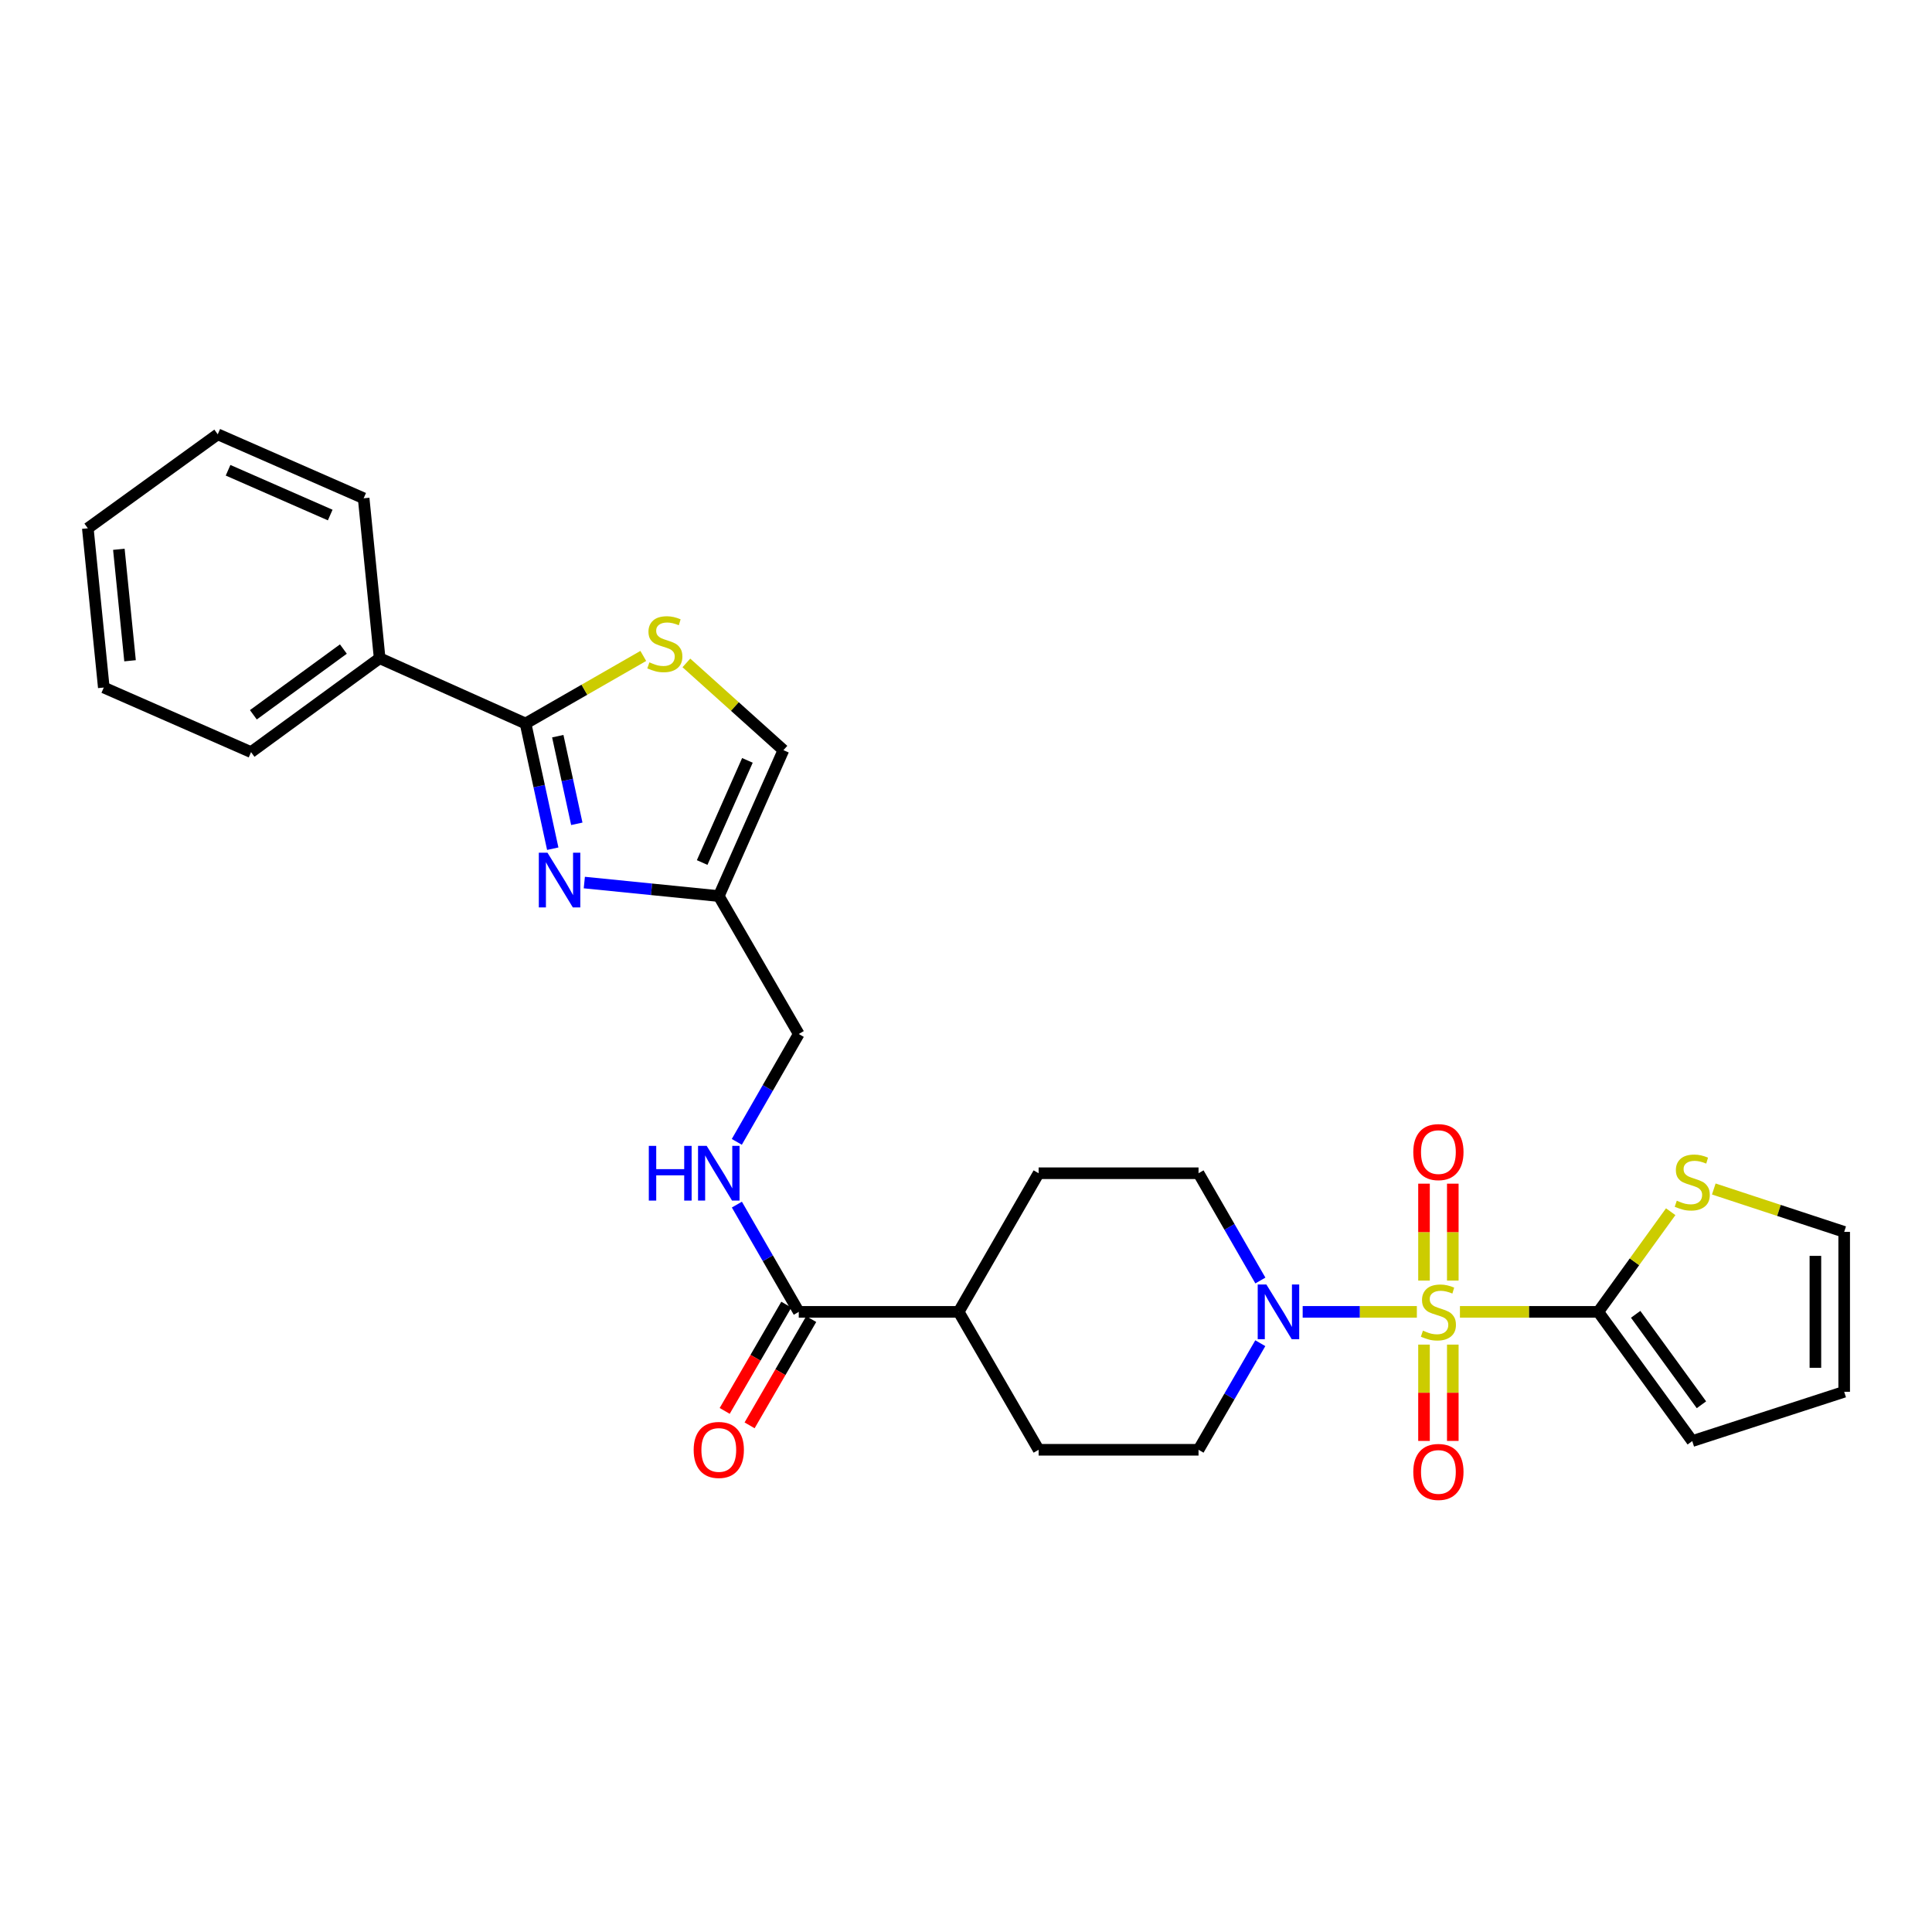 <?xml version='1.0' encoding='iso-8859-1'?>
<svg version='1.1' baseProfile='full'
              xmlns='http://www.w3.org/2000/svg'
                      xmlns:rdkit='http://www.rdkit.org/xml'
                      xmlns:xlink='http://www.w3.org/1999/xlink'
                  xml:space='preserve'
width='1000px' height='1000px' viewBox='0 0 1000 1000'>
<!-- END OF HEADER -->
<rect style='opacity:1.0;fill:#FFFFFF;stroke:none' width='1000' height='1000' x='0' y='0'> </rect>
<path class='bond-1' d='M 755.664,679.018 L 791.466,679.018' style='fill:none;fill-rule:evenodd;stroke:#CCCC00;stroke-width:6px;stroke-linecap:butt;stroke-linejoin:miter;stroke-opacity:1' />
<path class='bond-1' d='M 791.466,679.018 L 827.267,679.018' style='fill:none;fill-rule:evenodd;stroke:#000000;stroke-width:6px;stroke-linecap:butt;stroke-linejoin:miter;stroke-opacity:1' />
<path class='bond-3' d='M 733.366,679.018 L 703.813,679.018' style='fill:none;fill-rule:evenodd;stroke:#CCCC00;stroke-width:6px;stroke-linecap:butt;stroke-linejoin:miter;stroke-opacity:1' />
<path class='bond-3' d='M 703.813,679.018 L 674.261,679.018' style='fill:none;fill-rule:evenodd;stroke:#0000FF;stroke-width:6px;stroke-linecap:butt;stroke-linejoin:miter;stroke-opacity:1' />
<path class='bond-9' d='M 751.965,662.828 L 751.965,637.747' style='fill:none;fill-rule:evenodd;stroke:#CCCC00;stroke-width:6px;stroke-linecap:butt;stroke-linejoin:miter;stroke-opacity:1' />
<path class='bond-9' d='M 751.965,637.747 L 751.965,612.665' style='fill:none;fill-rule:evenodd;stroke:#FF0000;stroke-width:6px;stroke-linecap:butt;stroke-linejoin:miter;stroke-opacity:1' />
<path class='bond-9' d='M 737.065,662.828 L 737.065,637.747' style='fill:none;fill-rule:evenodd;stroke:#CCCC00;stroke-width:6px;stroke-linecap:butt;stroke-linejoin:miter;stroke-opacity:1' />
<path class='bond-9' d='M 737.065,637.747 L 737.065,612.665' style='fill:none;fill-rule:evenodd;stroke:#FF0000;stroke-width:6px;stroke-linecap:butt;stroke-linejoin:miter;stroke-opacity:1' />
<path class='bond-10' d='M 737.065,695.967 L 737.065,720.894' style='fill:none;fill-rule:evenodd;stroke:#CCCC00;stroke-width:6px;stroke-linecap:butt;stroke-linejoin:miter;stroke-opacity:1' />
<path class='bond-10' d='M 737.065,720.894 L 737.065,745.821' style='fill:none;fill-rule:evenodd;stroke:#FF0000;stroke-width:6px;stroke-linecap:butt;stroke-linejoin:miter;stroke-opacity:1' />
<path class='bond-10' d='M 751.965,695.967 L 751.965,720.894' style='fill:none;fill-rule:evenodd;stroke:#CCCC00;stroke-width:6px;stroke-linecap:butt;stroke-linejoin:miter;stroke-opacity:1' />
<path class='bond-10' d='M 751.965,720.894 L 751.965,745.821' style='fill:none;fill-rule:evenodd;stroke:#FF0000;stroke-width:6px;stroke-linecap:butt;stroke-linejoin:miter;stroke-opacity:1' />
<path class='bond-0' d='M 302.441,456.808 L 337.242,460.307' style='fill:none;fill-rule:evenodd;stroke:#0000FF;stroke-width:6px;stroke-linecap:butt;stroke-linejoin:miter;stroke-opacity:1' />
<path class='bond-0' d='M 337.242,460.307 L 372.043,463.806' style='fill:none;fill-rule:evenodd;stroke:#000000;stroke-width:6px;stroke-linecap:butt;stroke-linejoin:miter;stroke-opacity:1' />
<path class='bond-2' d='M 286.105,439.287 L 279.069,406.884' style='fill:none;fill-rule:evenodd;stroke:#0000FF;stroke-width:6px;stroke-linecap:butt;stroke-linejoin:miter;stroke-opacity:1' />
<path class='bond-2' d='M 279.069,406.884 L 272.032,374.481' style='fill:none;fill-rule:evenodd;stroke:#000000;stroke-width:6px;stroke-linecap:butt;stroke-linejoin:miter;stroke-opacity:1' />
<path class='bond-2' d='M 298.555,426.404 L 293.629,403.722' style='fill:none;fill-rule:evenodd;stroke:#0000FF;stroke-width:6px;stroke-linecap:butt;stroke-linejoin:miter;stroke-opacity:1' />
<path class='bond-2' d='M 293.629,403.722 L 288.703,381.04' style='fill:none;fill-rule:evenodd;stroke:#000000;stroke-width:6px;stroke-linecap:butt;stroke-linejoin:miter;stroke-opacity:1' />
<path class='bond-7' d='M 827.267,679.018 L 846.01,653.099' style='fill:none;fill-rule:evenodd;stroke:#000000;stroke-width:6px;stroke-linecap:butt;stroke-linejoin:miter;stroke-opacity:1' />
<path class='bond-7' d='M 846.01,653.099 L 864.752,627.18' style='fill:none;fill-rule:evenodd;stroke:#CCCC00;stroke-width:6px;stroke-linecap:butt;stroke-linejoin:miter;stroke-opacity:1' />
<path class='bond-12' d='M 827.267,679.018 L 875.907,745.902' style='fill:none;fill-rule:evenodd;stroke:#000000;stroke-width:6px;stroke-linecap:butt;stroke-linejoin:miter;stroke-opacity:1' />
<path class='bond-12' d='M 846.614,680.287 L 880.662,727.106' style='fill:none;fill-rule:evenodd;stroke:#000000;stroke-width:6px;stroke-linecap:butt;stroke-linejoin:miter;stroke-opacity:1' />
<path class='bond-16' d='M 272.032,374.481 L 196.506,340.691' style='fill:none;fill-rule:evenodd;stroke:#000000;stroke-width:6px;stroke-linecap:butt;stroke-linejoin:miter;stroke-opacity:1' />
<path class='bond-30' d='M 272.032,374.481 L 302.498,356.997' style='fill:none;fill-rule:evenodd;stroke:#000000;stroke-width:6px;stroke-linecap:butt;stroke-linejoin:miter;stroke-opacity:1' />
<path class='bond-30' d='M 302.498,356.997 L 332.965,339.512' style='fill:none;fill-rule:evenodd;stroke:#CCCC00;stroke-width:6px;stroke-linecap:butt;stroke-linejoin:miter;stroke-opacity:1' />
<path class='bond-13' d='M 652.371,662.787 L 636.365,635.027' style='fill:none;fill-rule:evenodd;stroke:#0000FF;stroke-width:6px;stroke-linecap:butt;stroke-linejoin:miter;stroke-opacity:1' />
<path class='bond-13' d='M 636.365,635.027 L 620.358,607.267' style='fill:none;fill-rule:evenodd;stroke:#000000;stroke-width:6px;stroke-linecap:butt;stroke-linejoin:miter;stroke-opacity:1' />
<path class='bond-14' d='M 652.328,695.241 L 636.343,722.823' style='fill:none;fill-rule:evenodd;stroke:#0000FF;stroke-width:6px;stroke-linecap:butt;stroke-linejoin:miter;stroke-opacity:1' />
<path class='bond-14' d='M 636.343,722.823 L 620.358,750.405' style='fill:none;fill-rule:evenodd;stroke:#000000;stroke-width:6px;stroke-linecap:butt;stroke-linejoin:miter;stroke-opacity:1' />
<path class='bond-4' d='M 355.266,343.125 L 380.384,365.703' style='fill:none;fill-rule:evenodd;stroke:#CCCC00;stroke-width:6px;stroke-linecap:butt;stroke-linejoin:miter;stroke-opacity:1' />
<path class='bond-4' d='M 380.384,365.703 L 405.502,388.28' style='fill:none;fill-rule:evenodd;stroke:#000000;stroke-width:6px;stroke-linecap:butt;stroke-linejoin:miter;stroke-opacity:1' />
<path class='bond-5' d='M 372.043,463.806 L 413.44,535.193' style='fill:none;fill-rule:evenodd;stroke:#000000;stroke-width:6px;stroke-linecap:butt;stroke-linejoin:miter;stroke-opacity:1' />
<path class='bond-8' d='M 372.043,463.806 L 405.502,388.28' style='fill:none;fill-rule:evenodd;stroke:#000000;stroke-width:6px;stroke-linecap:butt;stroke-linejoin:miter;stroke-opacity:1' />
<path class='bond-8' d='M 363.439,446.442 L 386.86,393.574' style='fill:none;fill-rule:evenodd;stroke:#000000;stroke-width:6px;stroke-linecap:butt;stroke-linejoin:miter;stroke-opacity:1' />
<path class='bond-6' d='M 413.44,679.018 L 496.209,679.018' style='fill:none;fill-rule:evenodd;stroke:#000000;stroke-width:6px;stroke-linecap:butt;stroke-linejoin:miter;stroke-opacity:1' />
<path class='bond-11' d='M 413.44,679.018 L 397.424,651.258' style='fill:none;fill-rule:evenodd;stroke:#000000;stroke-width:6px;stroke-linecap:butt;stroke-linejoin:miter;stroke-opacity:1' />
<path class='bond-11' d='M 397.424,651.258 L 381.408,623.498' style='fill:none;fill-rule:evenodd;stroke:#0000FF;stroke-width:6px;stroke-linecap:butt;stroke-linejoin:miter;stroke-opacity:1' />
<path class='bond-18' d='M 406.995,675.281 L 391.047,702.783' style='fill:none;fill-rule:evenodd;stroke:#000000;stroke-width:6px;stroke-linecap:butt;stroke-linejoin:miter;stroke-opacity:1' />
<path class='bond-18' d='M 391.047,702.783 L 375.099,730.284' style='fill:none;fill-rule:evenodd;stroke:#FF0000;stroke-width:6px;stroke-linecap:butt;stroke-linejoin:miter;stroke-opacity:1' />
<path class='bond-18' d='M 419.885,682.755 L 403.937,710.257' style='fill:none;fill-rule:evenodd;stroke:#000000;stroke-width:6px;stroke-linecap:butt;stroke-linejoin:miter;stroke-opacity:1' />
<path class='bond-18' d='M 403.937,710.257 L 387.988,737.759' style='fill:none;fill-rule:evenodd;stroke:#FF0000;stroke-width:6px;stroke-linecap:butt;stroke-linejoin:miter;stroke-opacity:1' />
<path class='bond-17' d='M 887.057,615.421 L 920.801,626.521' style='fill:none;fill-rule:evenodd;stroke:#CCCC00;stroke-width:6px;stroke-linecap:butt;stroke-linejoin:miter;stroke-opacity:1' />
<path class='bond-17' d='M 920.801,626.521 L 954.545,637.621' style='fill:none;fill-rule:evenodd;stroke:#000000;stroke-width:6px;stroke-linecap:butt;stroke-linejoin:miter;stroke-opacity:1' />
<path class='bond-20' d='M 381.37,591.029 L 397.405,563.111' style='fill:none;fill-rule:evenodd;stroke:#0000FF;stroke-width:6px;stroke-linecap:butt;stroke-linejoin:miter;stroke-opacity:1' />
<path class='bond-20' d='M 397.405,563.111 L 413.44,535.193' style='fill:none;fill-rule:evenodd;stroke:#000000;stroke-width:6px;stroke-linecap:butt;stroke-linejoin:miter;stroke-opacity:1' />
<path class='bond-19' d='M 875.907,745.902 L 954.545,720.39' style='fill:none;fill-rule:evenodd;stroke:#000000;stroke-width:6px;stroke-linecap:butt;stroke-linejoin:miter;stroke-opacity:1' />
<path class='bond-22' d='M 620.358,607.267 L 537.589,607.267' style='fill:none;fill-rule:evenodd;stroke:#000000;stroke-width:6px;stroke-linecap:butt;stroke-linejoin:miter;stroke-opacity:1' />
<path class='bond-21' d='M 620.358,750.405 L 537.589,750.405' style='fill:none;fill-rule:evenodd;stroke:#000000;stroke-width:6px;stroke-linecap:butt;stroke-linejoin:miter;stroke-opacity:1' />
<path class='bond-15' d='M 496.209,679.018 L 537.589,750.405' style='fill:none;fill-rule:evenodd;stroke:#000000;stroke-width:6px;stroke-linecap:butt;stroke-linejoin:miter;stroke-opacity:1' />
<path class='bond-28' d='M 496.209,679.018 L 537.589,607.267' style='fill:none;fill-rule:evenodd;stroke:#000000;stroke-width:6px;stroke-linecap:butt;stroke-linejoin:miter;stroke-opacity:1' />
<path class='bond-23' d='M 196.506,340.691 L 129.945,389.298' style='fill:none;fill-rule:evenodd;stroke:#000000;stroke-width:6px;stroke-linecap:butt;stroke-linejoin:miter;stroke-opacity:1' />
<path class='bond-23' d='M 177.735,335.949 L 131.142,369.974' style='fill:none;fill-rule:evenodd;stroke:#000000;stroke-width:6px;stroke-linecap:butt;stroke-linejoin:miter;stroke-opacity:1' />
<path class='bond-24' d='M 196.506,340.691 L 188.228,257.906' style='fill:none;fill-rule:evenodd;stroke:#000000;stroke-width:6px;stroke-linecap:butt;stroke-linejoin:miter;stroke-opacity:1' />
<path class='bond-29' d='M 954.545,637.621 L 954.545,720.39' style='fill:none;fill-rule:evenodd;stroke:#000000;stroke-width:6px;stroke-linecap:butt;stroke-linejoin:miter;stroke-opacity:1' />
<path class='bond-29' d='M 939.646,650.036 L 939.646,707.974' style='fill:none;fill-rule:evenodd;stroke:#000000;stroke-width:6px;stroke-linecap:butt;stroke-linejoin:miter;stroke-opacity:1' />
<path class='bond-26' d='M 129.945,389.298 L 53.724,355.864' style='fill:none;fill-rule:evenodd;stroke:#000000;stroke-width:6px;stroke-linecap:butt;stroke-linejoin:miter;stroke-opacity:1' />
<path class='bond-25' d='M 188.228,257.906 L 112.703,224.795' style='fill:none;fill-rule:evenodd;stroke:#000000;stroke-width:6px;stroke-linecap:butt;stroke-linejoin:miter;stroke-opacity:1' />
<path class='bond-25' d='M 170.917,266.585 L 118.049,243.408' style='fill:none;fill-rule:evenodd;stroke:#000000;stroke-width:6px;stroke-linecap:butt;stroke-linejoin:miter;stroke-opacity:1' />
<path class='bond-27' d='M 112.703,224.795 L 45.455,273.435' style='fill:none;fill-rule:evenodd;stroke:#000000;stroke-width:6px;stroke-linecap:butt;stroke-linejoin:miter;stroke-opacity:1' />
<path class='bond-31' d='M 53.724,355.864 L 45.455,273.435' style='fill:none;fill-rule:evenodd;stroke:#000000;stroke-width:6px;stroke-linecap:butt;stroke-linejoin:miter;stroke-opacity:1' />
<path class='bond-31' d='M 67.309,342.013 L 61.52,284.312' style='fill:none;fill-rule:evenodd;stroke:#000000;stroke-width:6px;stroke-linecap:butt;stroke-linejoin:miter;stroke-opacity:1' />
<path  class='atom-0' d='M 736.515 688.738
Q 736.835 688.858, 738.155 689.418
Q 739.475 689.978, 740.915 690.338
Q 742.395 690.658, 743.835 690.658
Q 746.515 690.658, 748.075 689.378
Q 749.635 688.058, 749.635 685.778
Q 749.635 684.218, 748.835 683.258
Q 748.075 682.298, 746.875 681.778
Q 745.675 681.258, 743.675 680.658
Q 741.155 679.898, 739.635 679.178
Q 738.155 678.458, 737.075 676.938
Q 736.035 675.418, 736.035 672.858
Q 736.035 669.298, 738.435 667.098
Q 740.875 664.898, 745.675 664.898
Q 748.955 664.898, 752.675 666.458
L 751.755 669.538
Q 748.355 668.138, 745.795 668.138
Q 743.035 668.138, 741.515 669.298
Q 739.995 670.418, 740.035 672.378
Q 740.035 673.898, 740.795 674.818
Q 741.595 675.738, 742.715 676.258
Q 743.875 676.778, 745.795 677.378
Q 748.355 678.178, 749.875 678.978
Q 751.395 679.778, 752.475 681.418
Q 753.595 683.018, 753.595 685.778
Q 753.595 689.698, 750.955 691.818
Q 748.355 693.898, 743.995 693.898
Q 741.475 693.898, 739.555 693.338
Q 737.675 692.818, 735.435 691.898
L 736.515 688.738
' fill='#CCCC00'/>
<path  class='atom-1' d='M 283.37 441.36
L 292.65 456.36
Q 293.57 457.84, 295.05 460.52
Q 296.53 463.2, 296.61 463.36
L 296.61 441.36
L 300.37 441.36
L 300.37 469.68
L 296.49 469.68
L 286.53 453.28
Q 285.37 451.36, 284.13 449.16
Q 282.93 446.96, 282.57 446.28
L 282.57 469.68
L 278.89 469.68
L 278.89 441.36
L 283.37 441.36
' fill='#0000FF'/>
<path  class='atom-4' d='M 655.47 664.858
L 664.75 679.858
Q 665.67 681.338, 667.15 684.018
Q 668.63 686.698, 668.71 686.858
L 668.71 664.858
L 672.47 664.858
L 672.47 693.178
L 668.59 693.178
L 658.63 676.778
Q 657.47 674.858, 656.23 672.658
Q 655.03 670.458, 654.67 669.778
L 654.67 693.178
L 650.99 693.178
L 650.99 664.858
L 655.47 664.858
' fill='#0000FF'/>
<path  class='atom-5' d='M 336.122 342.829
Q 336.442 342.949, 337.762 343.509
Q 339.082 344.069, 340.522 344.429
Q 342.002 344.749, 343.442 344.749
Q 346.122 344.749, 347.682 343.469
Q 349.242 342.149, 349.242 339.869
Q 349.242 338.309, 348.442 337.349
Q 347.682 336.389, 346.482 335.869
Q 345.282 335.349, 343.282 334.749
Q 340.762 333.989, 339.242 333.269
Q 337.762 332.549, 336.682 331.029
Q 335.642 329.509, 335.642 326.949
Q 335.642 323.389, 338.042 321.189
Q 340.482 318.989, 345.282 318.989
Q 348.562 318.989, 352.282 320.549
L 351.362 323.629
Q 347.962 322.229, 345.402 322.229
Q 342.642 322.229, 341.122 323.389
Q 339.602 324.509, 339.642 326.469
Q 339.642 327.989, 340.402 328.909
Q 341.202 329.829, 342.322 330.349
Q 343.482 330.869, 345.402 331.469
Q 347.962 332.269, 349.482 333.069
Q 351.002 333.869, 352.082 335.509
Q 353.202 337.109, 353.202 339.869
Q 353.202 343.789, 350.562 345.909
Q 347.962 347.989, 343.602 347.989
Q 341.082 347.989, 339.162 347.429
Q 337.282 346.909, 335.042 345.989
L 336.122 342.829
' fill='#CCCC00'/>
<path  class='atom-8' d='M 867.907 621.473
Q 868.227 621.593, 869.547 622.153
Q 870.867 622.713, 872.307 623.073
Q 873.787 623.393, 875.227 623.393
Q 877.907 623.393, 879.467 622.113
Q 881.027 620.793, 881.027 618.513
Q 881.027 616.953, 880.227 615.993
Q 879.467 615.033, 878.267 614.513
Q 877.067 613.993, 875.067 613.393
Q 872.547 612.633, 871.027 611.913
Q 869.547 611.193, 868.467 609.673
Q 867.427 608.153, 867.427 605.593
Q 867.427 602.033, 869.827 599.833
Q 872.267 597.633, 877.067 597.633
Q 880.347 597.633, 884.067 599.193
L 883.147 602.273
Q 879.747 600.873, 877.187 600.873
Q 874.427 600.873, 872.907 602.033
Q 871.387 603.153, 871.427 605.113
Q 871.427 606.633, 872.187 607.553
Q 872.987 608.473, 874.107 608.993
Q 875.267 609.513, 877.187 610.113
Q 879.747 610.913, 881.267 611.713
Q 882.787 612.513, 883.867 614.153
Q 884.987 615.753, 884.987 618.513
Q 884.987 622.433, 882.347 624.553
Q 879.747 626.633, 875.387 626.633
Q 872.867 626.633, 870.947 626.073
Q 869.067 625.553, 866.827 624.633
L 867.907 621.473
' fill='#CCCC00'/>
<path  class='atom-10' d='M 731.515 596.321
Q 731.515 589.521, 734.875 585.721
Q 738.235 581.921, 744.515 581.921
Q 750.795 581.921, 754.155 585.721
Q 757.515 589.521, 757.515 596.321
Q 757.515 603.201, 754.115 607.121
Q 750.715 611.001, 744.515 611.001
Q 738.275 611.001, 734.875 607.121
Q 731.515 603.241, 731.515 596.321
M 744.515 607.801
Q 748.835 607.801, 751.155 604.921
Q 753.515 602.001, 753.515 596.321
Q 753.515 590.761, 751.155 587.961
Q 748.835 585.121, 744.515 585.121
Q 740.195 585.121, 737.835 587.921
Q 735.515 590.721, 735.515 596.321
Q 735.515 602.041, 737.835 604.921
Q 740.195 607.801, 744.515 607.801
' fill='#FF0000'/>
<path  class='atom-11' d='M 731.515 761.867
Q 731.515 755.067, 734.875 751.267
Q 738.235 747.467, 744.515 747.467
Q 750.795 747.467, 754.155 751.267
Q 757.515 755.067, 757.515 761.867
Q 757.515 768.747, 754.115 772.667
Q 750.715 776.547, 744.515 776.547
Q 738.275 776.547, 734.875 772.667
Q 731.515 768.787, 731.515 761.867
M 744.515 773.347
Q 748.835 773.347, 751.155 770.467
Q 753.515 767.547, 753.515 761.867
Q 753.515 756.307, 751.155 753.507
Q 748.835 750.667, 744.515 750.667
Q 740.195 750.667, 737.835 753.467
Q 735.515 756.267, 735.515 761.867
Q 735.515 767.587, 737.835 770.467
Q 740.195 773.347, 744.515 773.347
' fill='#FF0000'/>
<path  class='atom-12' d='M 335.823 593.107
L 339.663 593.107
L 339.663 605.147
L 354.143 605.147
L 354.143 593.107
L 357.983 593.107
L 357.983 621.427
L 354.143 621.427
L 354.143 608.347
L 339.663 608.347
L 339.663 621.427
L 335.823 621.427
L 335.823 593.107
' fill='#0000FF'/>
<path  class='atom-12' d='M 365.783 593.107
L 375.063 608.107
Q 375.983 609.587, 377.463 612.267
Q 378.943 614.947, 379.023 615.107
L 379.023 593.107
L 382.783 593.107
L 382.783 621.427
L 378.903 621.427
L 368.943 605.027
Q 367.783 603.107, 366.543 600.907
Q 365.343 598.707, 364.983 598.027
L 364.983 621.427
L 361.303 621.427
L 361.303 593.107
L 365.783 593.107
' fill='#0000FF'/>
<path  class='atom-19' d='M 359.043 750.485
Q 359.043 743.685, 362.403 739.885
Q 365.763 736.085, 372.043 736.085
Q 378.323 736.085, 381.683 739.885
Q 385.043 743.685, 385.043 750.485
Q 385.043 757.365, 381.643 761.285
Q 378.243 765.165, 372.043 765.165
Q 365.803 765.165, 362.403 761.285
Q 359.043 757.405, 359.043 750.485
M 372.043 761.965
Q 376.363 761.965, 378.683 759.085
Q 381.043 756.165, 381.043 750.485
Q 381.043 744.925, 378.683 742.125
Q 376.363 739.285, 372.043 739.285
Q 367.723 739.285, 365.363 742.085
Q 363.043 744.885, 363.043 750.485
Q 363.043 756.205, 365.363 759.085
Q 367.723 761.965, 372.043 761.965
' fill='#FF0000'/>
</svg>
